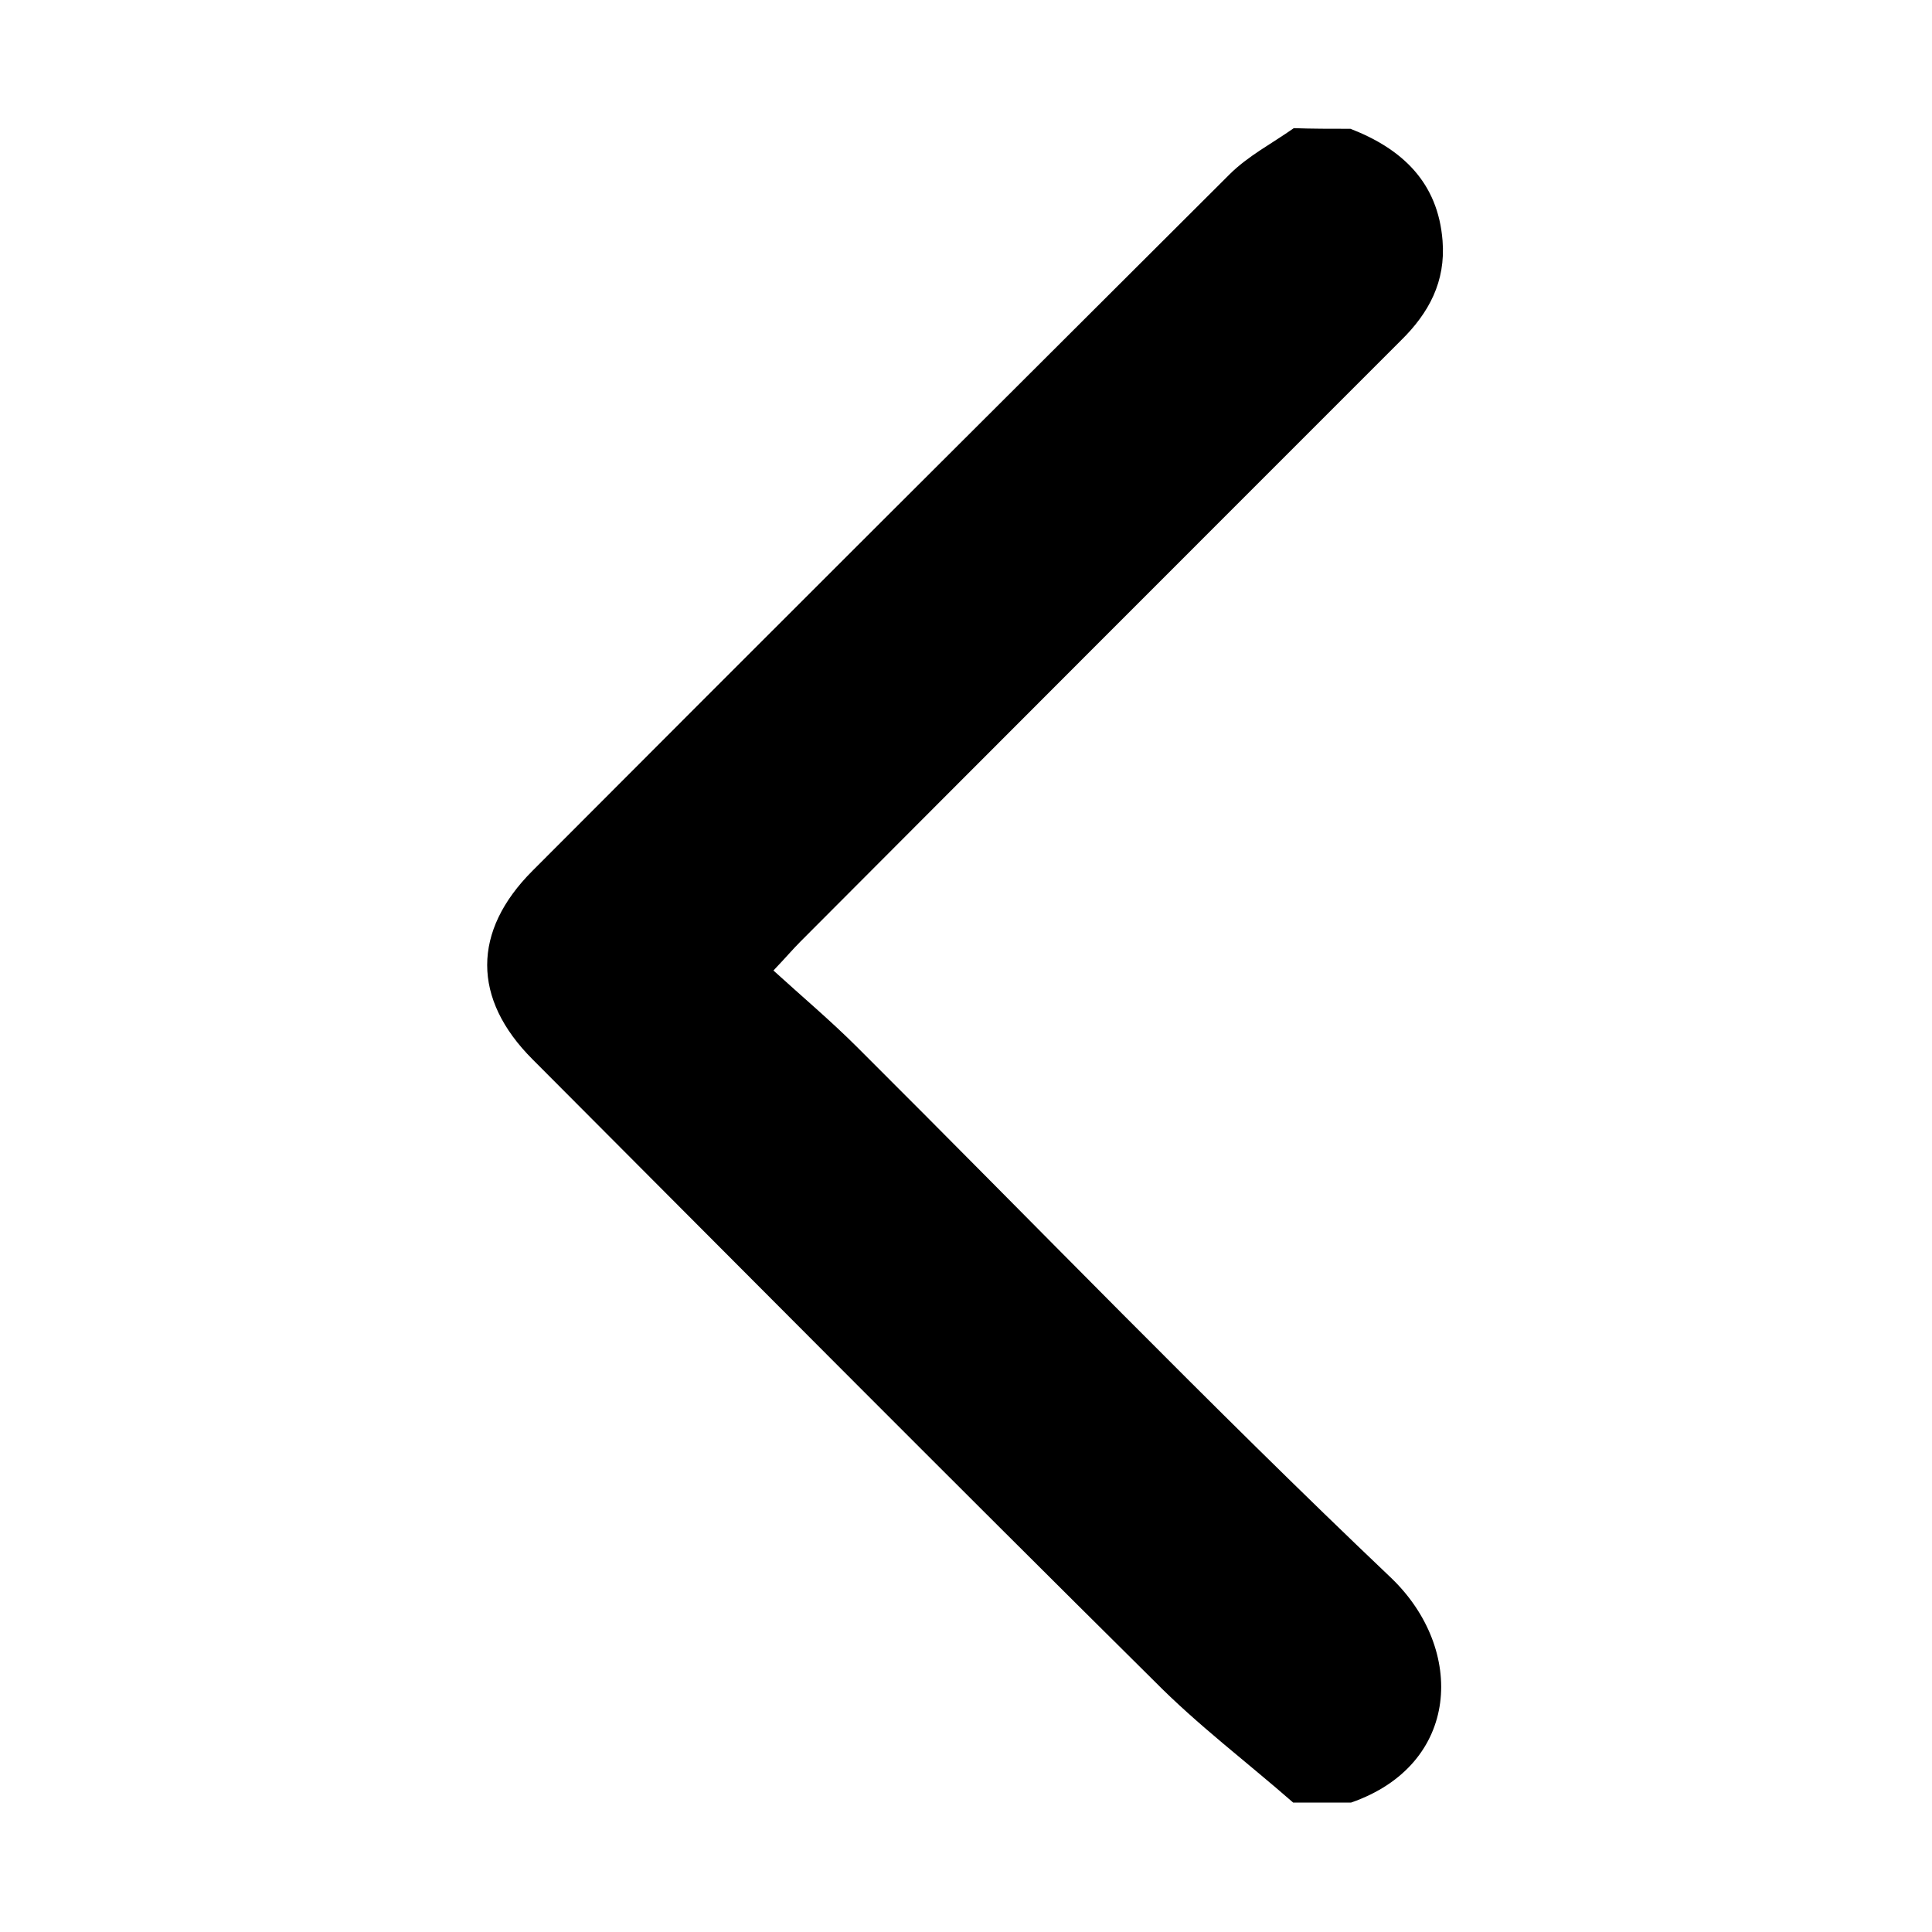 <?xml version="1.0" encoding="utf-8"?>
<!-- Generator: Adobe Illustrator 25.4.1, SVG Export Plug-In . SVG Version: 6.00 Build 0)  -->
<svg version="1.1" id="Layer_1" xmlns="http://www.w3.org/2000/svg" xmlns:xlink="http://www.w3.org/1999/xlink" x="0px" y="0px"
	 viewBox="0 0 300 300" style="enable-background:new 0 0 300 300;" xml:space="preserve">
<g>
	<path d="M209.7,20c8,3.1,13.6,8.3,14.3,17.4c0.5,6.3-2.1,11.2-6.5,15.5c-31.1,31.1-62.2,62.2-93.2,93.3c-1.2,1.2-2.2,2.4-4.2,4.5
		c4.5,4.1,8.9,7.8,13,11.9c27.6,27.5,54.7,55.6,82.9,82.4c11.6,11.1,10.8,29-6.2,34.9c-3,0-6,0-9,0c-7.2-6.3-14.9-12.1-21.6-18.9
		c-32.3-32-64.4-64.3-96.5-96.5c-9.4-9.4-9.4-19.9,0-29.3c36-36.1,72.1-72.1,108.2-108.1c2.9-2.9,6.6-4.8,10-7.2
		C203.7,20,206.7,20,209.7,20z"/>
</g>
</svg>
